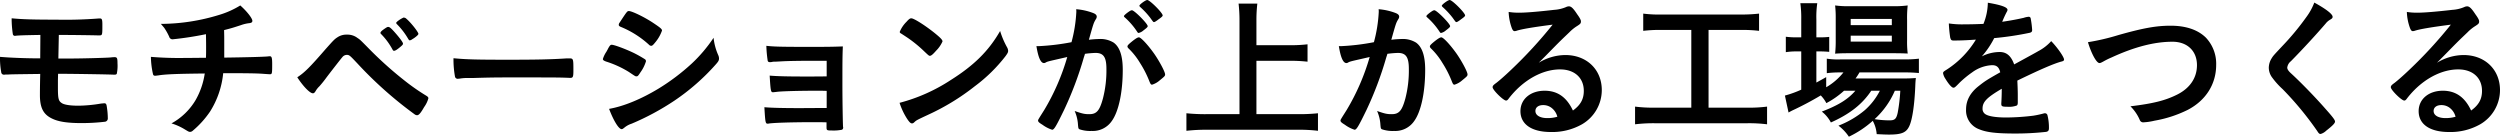 <svg xmlns="http://www.w3.org/2000/svg" width="826.65" height="45.2" viewBox="0 0 826.65 45.2"><path d="M24.55-30.1c4.3,0,10.95.1,12.75.15h.55c1.1,0,1.1,0,1.1-3.5,0-1.8-.15-2.1-.85-2.1h-.25a141.484,141.484,0,0,1-14.2.4c-7.2,0-11.25-.1-14.7-.45a33.477,33.477,0,0,0,.4,5.25.66.66,0,0,0,.7.55,1.243,1.243,0,0,0,.4-.05c1.3-.1,2.1-.15,8-.25l-.05,7.75c-4.5,0-9.85-.2-13.3-.5a25.949,25.949,0,0,0,.4,5.05.891.891,0,0,0,.95.85A1.722,1.722,0,0,0,6.9-17h.45c.2,0,.55,0,1.1-.05,2.35-.05,2.35-.05,9.95-.15-.1,4.35-.1,6.3-.1,7,0,4.2,1.15,6.4,4,7.75C24.4-1.4,27.45-.95,32-.95a66.17,66.17,0,0,0,7.85-.45,1.089,1.089,0,0,0,.9-1.15,24.869,24.869,0,0,0-.3-3.6c-.15-1.15-.3-1.35-.95-1.35-.45.05-.55.05-1.05.1A46.719,46.719,0,0,1,31-6.7c-2.6,0-4.65-.3-5.45-.85-1.1-.7-1.3-1.45-1.3-5.15v-2.4l.05-2.15h.55c3.65,0,16.95.2,17.9.3h.3a.951.951,0,0,0,.65-.25,12.912,12.912,0,0,0,.25-3.55c0-1.7-.15-2-1-2a12.456,12.456,0,0,0-1.3.1c-1.85.15-9.8.35-13.15.35H24.4ZM68.2-22.5H66.8A114.033,114.033,0,0,1,55-22.85a27.4,27.4,0,0,0,.7,5.75c.1.35.3.5.75.5.15,0,.35-.05.9-.1,2.35-.4,6.15-.55,15.45-.65a24.9,24.9,0,0,1-3,8.75,20.947,20.947,0,0,1-8,7.75A19.293,19.293,0,0,1,65.9.95c1.65,1,1.65,1,2.1,1a1.317,1.317,0,0,0,.75-.3,31.088,31.088,0,0,0,5.8-6.4,29.01,29.01,0,0,0,4.35-12.7c8.1,0,11.05.05,13.15.2.55.05,2.15.15,2.25.15.75,0,.8-.1.8-3.3,0-2.15-.15-2.65-.8-2.65a1.876,1.876,0,0,0-.5.05c-1.6.15-7.1.3-14.55.4v-4.2c0-2.65,0-2.95-.05-4.9,2.55-.65,3-.8,5.6-1.65A12.208,12.208,0,0,1,87.6-34c.65-.1.95-.3.95-.75,0-.85-1.8-3.15-4-5.1a28.962,28.962,0,0,1-6.9,3.1,66.282,66.282,0,0,1-19.35,3c.8.95,1.2,1.4,1.2,1.45a19.535,19.535,0,0,1,1.55,2.8,1.137,1.137,0,0,0,1.1.85,107.7,107.7,0,0,0,11.05-1.7c.05,2.3.05,3.65.05,4.1,0,1.85,0,2.55-.05,3.7Zm35.2,6.4a26.029,26.029,0,0,0,2.4,3.2c1.2,1.35,2.2,2.1,2.75,2.1.35,0,.6-.2.95-.8a6.821,6.821,0,0,1,1.2-1.5,36.853,36.853,0,0,0,2.4-3c1.6-2.1,4.75-6.15,5.2-6.65a1.888,1.888,0,0,1,1.45-.75c.85,0,1,.15,3.5,2.8A129.847,129.847,0,0,0,142.2-3.85a1.451,1.451,0,0,0,.8.3c.6,0,1.2-.7,2.35-2.7a8.949,8.949,0,0,0,1.4-2.9c0-.3-.2-.55-.7-.85a69.218,69.218,0,0,1-7.3-5.1A123.252,123.252,0,0,1,127.3-25.35c-3.15-3.2-3.15-3.2-4-3.75a5.419,5.419,0,0,0-3.5-1.1,5.286,5.286,0,0,0-3.15.9c-.95.6-1.35,1.05-3.85,3.85C107.6-19.45,105.75-17.6,103.4-16.1Zm32-8.75c.4,0,1.1-.45,2.2-1.4.6-.5.75-.7.75-1,0-.4-1.15-1.95-2.75-3.75-1.25-1.4-1.7-1.75-2.15-1.75-.3,0-.6.2-1.4.75-.85.6-1.15.95-1.15,1.25,0,.1.05.2.3.45a22.2,22.2,0,0,1,3.7,5.05C135.05-24.95,135.2-24.85,135.4-24.85Zm8.05-5.6c0-.55-2.25-3.45-3.75-4.8-.55-.5-.55-.5-1.15-.6a9.686,9.686,0,0,0-1.7,1,2.809,2.809,0,0,0-.8.8c.15.2.25.35.3.4a23.492,23.492,0,0,1,3.75,4.9c.2.3.35.45.5.45.05,0,.1-.05.2-.05.15-.05.15-.05.2-.05.15-.1.6-.4.95-.6C142.95-29.7,143.45-30.2,143.45-30.45Zm11.6,8.05a32.017,32.017,0,0,0,.5,6.1.907.907,0,0,0,1,.7c.1,0,.3-.05.55-.05a13.056,13.056,0,0,1,2.8-.2h1.45c4.6-.15,7.25-.2,12.55-.2,14.45,0,16.3,0,19.6.15h.2c.85,0,1-.35,1-2.4,0-4,0-4.05-1.5-4.05h-.65c-5.05.35-10.3.45-19.45.45C162.65-21.9,159.1-22,155.05-22.4Zm86-6.75a48.2,48.2,0,0,1-7.2,8.5,70.51,70.51,0,0,1-11,8.3c-5.8,3.5-11.5,5.85-16.35,6.7,1.5,3.95,3.2,6.7,4.15,6.7.25,0,.4-.1.85-.45a7.216,7.216,0,0,1,2.45-1.35,84.43,84.43,0,0,0,14.2-7.65,72.149,72.149,0,0,0,13.5-11.8c.95-1.05,1.2-1.45,1.2-2.1a2.773,2.773,0,0,0-.25-1.1A19.081,19.081,0,0,1,241.05-29.15ZM218.7-21.4a.922.922,0,0,0-.25-.6,40.648,40.648,0,0,0-3.8-2.15c-2.7-1.3-6.45-2.7-7.3-2.7-.4,0-.65.3-1.2,1.3-.1.25-.3.55-.5.95a9.2,9.2,0,0,0-1.2,2.45c0,.35.25.55,1.05.85a33.191,33.191,0,0,1,7.55,3.45c2.15,1.45,2.15,1.45,2.5,1.45.4,0,.6-.2,1.3-1.3A12.215,12.215,0,0,0,218.7-21.4ZM224-31.55c0-.5-.55-.95-2.95-2.55-2.85-1.9-7-3.9-8-3.9-.55,0-.65.15-3.05,3.8a1.32,1.32,0,0,0-.3.75c0,.3.2.5.7.7a31.391,31.391,0,0,1,9.25,5.85,1.105,1.105,0,0,0,.75.4c.35,0,.6-.2,1.25-1A12.463,12.463,0,0,0,224-31.55Zm54.45,25.6c-1.2,0-7.7.05-8.75.05-5.9,0-9.6-.1-11.85-.3.3,5.15.35,5.45,1.15,5.45a.88.88,0,0,0,.3-.05c1.6-.25,7.35-.45,15.15-.45.9,0,2.2,0,3.95.05V.2c0,1.25,0,1.3,1.85,1.3a13.931,13.931,0,0,0,3.25-.25.8.8,0,0,0,.4-.8c0-.05-.05-.2-.05-.3-.1-2.2-.2-9.9-.2-13.5,0-6.75,0-10,.15-12.95-2.65.1-4.55.15-10.15.15-9.85,0-12.6-.05-15.15-.35a40.194,40.194,0,0,0,.45,4.95c.1.3.3.45.75.45a2.869,2.869,0,0,0,.6-.05,3.249,3.249,0,0,1,1.05-.1c.25,0,.9-.05,1.95-.1,2.35-.15,6.4-.2,11-.2h4.15v5.15c-1.2.05-5.9.05-7,.05-6.35,0-9.5-.1-11.85-.3.3,5.2.4,5.5,1.1,5.5.15,0,.65-.05,1.4-.15,1.85-.2,7.25-.35,13.25-.35.8,0,1.85,0,3.1.05ZM335.8-31.4c-3.75,6.55-8.6,11.35-16.3,16.2a57.361,57.361,0,0,1-16.95,7.55,22.382,22.382,0,0,0,2.5,5.3c.75,1.1,1.15,1.5,1.6,1.5.3,0,.5-.1.9-.5.6-.55.8-.65,4.65-2.45a75.482,75.482,0,0,0,15.25-9.35A51.982,51.982,0,0,0,337.6-23.1c.65-.9.85-1.25.85-1.75A2.626,2.626,0,0,0,338.1-26,27.307,27.307,0,0,1,335.8-31.4Zm-33.2.3a.6.6,0,0,0,.3.45c.35.2.35.2,2.1,1.35a41.975,41.975,0,0,1,5.2,4.15c2.05,1.95,2.05,1.95,2.4,1.95.4,0,.95-.45,2.05-1.7a9.938,9.938,0,0,0,2.1-3.05c0-.5-.6-1.15-2.5-2.7-3.1-2.5-6.85-4.9-7.8-4.95-.45,0-.8.25-1.65,1.2A10.011,10.011,0,0,0,302.6-31.1Zm82-1.9c0-.8-4.4-5.25-5.2-5.25-.35,0-.6.15-1.45.75-.85.65-1.2,1-1.2,1.2a.432.432,0,0,0,.15.3,23.6,23.6,0,0,1,4.25,4.9c.15.25.3.35.45.35a3.681,3.681,0,0,0,1.6-.85C384.2-32.35,384.6-32.7,384.6-33Zm-6.4,7.3a23.311,23.311,0,0,1,3.85,4.85,34.4,34.4,0,0,1,3.15,6.2c.35.85.5,1,.85,1a6.879,6.879,0,0,0,2.55-1.45c1.6-1.3,1.75-1.45,1.75-1.95,0-.85-1.9-4.4-3.65-6.9-2.1-2.95-4.35-5.35-5-5.35-.4,0-.9.3-1.9,1.05-1.45,1.15-1.9,1.6-1.9,1.95A.967.967,0,0,0,378.2-25.7Zm3.65-14.05c0,.15.1.25.25.4a26.1,26.1,0,0,1,3.35,3.6c1,1.4,1,1.4,1.25,1.4.2,0,.65-.25,1.55-.95,1-.7,1.3-1,1.3-1.25,0-.85-4.25-5.1-5.1-5.1C383.9-41.65,381.85-40.15,381.85-39.75ZM358-22.8a73.639,73.639,0,0,1-7.6,17.5c-2.05,3.25-2.05,3.25-2.05,3.5,0,.4.3.7,1.45,1.4A11.011,11.011,0,0,0,353,1.25c.65,0,1.3-1.1,3.95-6.55a114.76,114.76,0,0,0,6.5-17.25c.2-.65.25-.7.4-1.3a32.034,32.034,0,0,1,3.5-.3c2.65,0,3.6,1.4,3.6,5.3A36.989,36.989,0,0,1,369.8-9.1c-1.1,4.05-2.1,5.2-4.5,5.2-1.6,0-2.25-.15-4.85-1.05A13.261,13.261,0,0,1,361.5-1c.15,1.85.15,1.85.55,2.1a10.942,10.942,0,0,0,4,.55A7.585,7.585,0,0,0,372.7-1.6c2.3-3.15,3.65-9.55,3.65-17,0-4.55-1-7.5-3-8.95a8.309,8.309,0,0,0-4.8-1.2,31.089,31.089,0,0,0-3.4.25c1.55-5.5,1.55-5.5,2.3-6.8a1.444,1.444,0,0,0,.3-.85q0-.75-1.2-1.2a19.781,19.781,0,0,0-5.6-1.25,5.782,5.782,0,0,1,.05.85,46.733,46.733,0,0,1-1.6,10.05,74.549,74.549,0,0,1-10.65,1.3h-.95c.6,3.7,1.4,5.6,2.5,5.6a1.065,1.065,0,0,0,.6-.2,3.755,3.755,0,0,1,.9-.35C352.25-21.5,354.3-21.95,358-22.8Zm62.55,1.25h11.3a49.831,49.831,0,0,1,5.6.3V-27a47.326,47.326,0,0,1-5.6.3h-11.3v-8.2a47.047,47.047,0,0,1,.3-5.55h-6.2a48.286,48.286,0,0,1,.3,5.55v31H404a60.525,60.525,0,0,1-6.6-.3V1.6a57.156,57.156,0,0,1,6.6-.35h30.5a50.393,50.393,0,0,1,6.4.35V-4.2a59.484,59.484,0,0,1-6.45.3h-13.9ZM484.6-33c0-.8-4.4-5.25-5.2-5.25-.35,0-.6.15-1.45.75-.85.65-1.2,1-1.2,1.2a.432.432,0,0,0,.15.3,23.6,23.6,0,0,1,4.25,4.9c.15.25.3.35.45.35a3.681,3.681,0,0,0,1.6-.85C484.2-32.35,484.6-32.7,484.6-33Zm-6.4,7.3a23.311,23.311,0,0,1,3.85,4.85,34.4,34.4,0,0,1,3.15,6.2c.35.85.5,1,.85,1a6.879,6.879,0,0,0,2.55-1.45c1.6-1.3,1.75-1.45,1.75-1.95,0-.85-1.9-4.4-3.65-6.9-2.1-2.95-4.35-5.35-5-5.35-.4,0-.9.3-1.9,1.05-1.45,1.15-1.9,1.6-1.9,1.95A.967.967,0,0,0,478.2-25.7Zm3.65-14.05c0,.15.1.25.25.4a26.1,26.1,0,0,1,3.35,3.6c1,1.4,1,1.4,1.25,1.4.2,0,.65-.25,1.55-.95,1-.7,1.3-1,1.3-1.25,0-.85-4.25-5.1-5.1-5.1C483.9-41.65,481.85-40.15,481.85-39.75ZM458-22.8a73.639,73.639,0,0,1-7.6,17.5c-2.05,3.25-2.05,3.25-2.05,3.5,0,.4.3.7,1.45,1.4A11.011,11.011,0,0,0,453,1.25c.65,0,1.3-1.1,3.95-6.55a114.76,114.76,0,0,0,6.5-17.25c.2-.65.25-.7.4-1.3a32.034,32.034,0,0,1,3.5-.3c2.65,0,3.6,1.4,3.6,5.3A36.989,36.989,0,0,1,469.8-9.1c-1.1,4.05-2.1,5.2-4.5,5.2-1.6,0-2.25-.15-4.85-1.05A13.261,13.261,0,0,1,461.5-1c.15,1.85.15,1.85.55,2.1a10.942,10.942,0,0,0,4,.55A7.585,7.585,0,0,0,472.7-1.6c2.3-3.15,3.65-9.55,3.65-17,0-4.55-1-7.5-3-8.95a8.309,8.309,0,0,0-4.8-1.2,31.089,31.089,0,0,0-3.4.25c1.55-5.5,1.55-5.5,2.3-6.8a1.444,1.444,0,0,0,.3-.85q0-.75-1.2-1.2a19.781,19.781,0,0,0-5.6-1.25,5.782,5.782,0,0,1,.05.85,46.733,46.733,0,0,1-1.6,10.05,74.549,74.549,0,0,1-10.65,1.3h-.95c.6,3.7,1.4,5.6,2.5,5.6a1.065,1.065,0,0,0,.6-.2,3.755,3.755,0,0,1,.9-.35C452.25-21.5,454.3-21.95,458-22.8Zm55.9,1.9c2-2,2.25-2.25,4.45-4.5,3.1-3.15,3.15-3.15,5.65-5.55a13.6,13.6,0,0,1,2.6-2.1c1.1-.7,1.25-.9,1.25-1.55,0-.4-.3-1.05-1.25-2.35-1.3-2-2-2.6-2.7-2.6a2.232,2.232,0,0,0-1,.25,11.786,11.786,0,0,1-3.85.9c-5.25.6-9.3.95-11.7.95a21.351,21.351,0,0,1-3.4-.25A17.182,17.182,0,0,0,505-32.35c.3.75.55,1,.95,1a3.265,3.265,0,0,0,.55-.1c1.55-.55,5.75-1.25,12-2.05a146.485,146.485,0,0,1-13.65,14.85c-2.1,2-3.75,3.45-4.9,4.35-1.1.8-1.3,1.05-1.3,1.5,0,.9,3.55,4.4,4.45,4.4.3,0,.55-.2.9-.7a29.622,29.622,0,0,1,2.45-2.8c4.35-4.35,9.6-6.8,14.5-6.8,4.8,0,7.85,2.8,7.85,7.1,0,2.7-1.05,4.65-3.6,6.5-2.05-4.4-5.1-6.55-9.35-6.55-4.7,0-8,2.8-8,6.75,0,4.35,3.7,6.9,10.05,6.9A19.921,19.921,0,0,0,528.2-.55a13.1,13.1,0,0,0,6.55-11.3c0-6.8-5-11.6-12.05-11.6A17.114,17.114,0,0,0,513.9-20.9Zm6.15,17.85a11.363,11.363,0,0,1-3.3.45c-2.4,0-3.95-.9-3.95-2.35,0-1.2,1-1.95,2.55-1.95a4.492,4.492,0,0,1,2.55.75A5.324,5.324,0,0,1,520.05-3.05Zm44.3-28.7v25.7H552.3a47.264,47.264,0,0,1-6.55-.35V-.55a51.5,51.5,0,0,1,6.5-.35H582.9a48.416,48.416,0,0,1,6.5.35V-6.4a46.175,46.175,0,0,1-6.45.35h-12.9v-25.7H580.6a46.444,46.444,0,0,1,6.15.3v-5.7a50.509,50.509,0,0,1-6.2.3H554.7a41.677,41.677,0,0,1-6.25-.3v5.7a45.9,45.9,0,0,1,6.2-.3Zm54.25,20.1c-2.5,2.9-5.65,4.8-11.1,6.9a11.1,11.1,0,0,1,3,3.6c6.25-2.8,10.35-6,13.35-10.5h2.85a21.808,21.808,0,0,1-4.95,6.4A30.836,30.836,0,0,1,613-.1a14.869,14.869,0,0,1,3.45,3.65,32.937,32.937,0,0,0,7.9-5.25,11.055,11.055,0,0,1,1.3,4.4c1.95.1,2.85.15,4.05.15,4.2,0,5.75-.65,6.75-2.85,1-2.15,1.7-7.1,1.95-13,.05-1.35.1-2.05.2-2.85-1.5.1-2.35.15-4.7.15H618.65a18.707,18.707,0,0,0,1.3-2h14.7a45.451,45.451,0,0,1,4.95.2v-4.75a39.752,39.752,0,0,1-5,.25h-21a24.2,24.2,0,0,1-4.45-.25v4.8a31.017,31.017,0,0,1,4.4-.25h1.1a20.13,20.13,0,0,1-5.7,4.9v-3.35c-1.6.9-2.15,1.2-3.25,1.8v-10.3h.9a32.955,32.955,0,0,1,3.35.15v-4.95a28.483,28.483,0,0,1-3.35.15h-.9v-5.95a31.126,31.126,0,0,1,.3-5.35h-5.6a35.842,35.842,0,0,1,.3,5.35v5.95h-1.35a26.878,26.878,0,0,1-3.75-.2v5.1a21.888,21.888,0,0,1,3.7-.25h1.4V-12a35.746,35.746,0,0,1-5.4,1.95l1.2,5.6.45-.25c.35-.2.6-.3.65-.35a102.825,102.825,0,0,0,9.55-5.05A10.813,10.813,0,0,1,609-7.55a28.394,28.394,0,0,0,5.85-4.1Zm14.85,0a56.809,56.809,0,0,1-.85,7.25c-.45,2.05-.95,2.55-2.7,2.55a33.031,33.031,0,0,1-4.95-.4,27.2,27.2,0,0,0,6.7-9.4Zm-1.9-12.4c2,0,3.2.05,4.35.1a32.949,32.949,0,0,1-.2-4.5V-35.1a36.309,36.309,0,0,1,.2-4.75,35.006,35.006,0,0,1-5.15.25h-14a32.194,32.194,0,0,1-4.85-.25,35.825,35.825,0,0,1,.2,4.35v7a39.838,39.838,0,0,1-.2,4.6c1-.1,2.45-.15,4.4-.15ZM617.05-35.4h13.6v2.05h-13.6Zm0,5.55h13.6v1.95h-13.6ZM667-12.05c0,1.2-.05,3.1-.15,4.55v.2c0,.8.3.95,2,.95a7.4,7.4,0,0,0,3.1-.4c.25-.15.35-.45.35-1.05v-2.4c0-1.6-.1-3.9-.15-4.8,7.6-3.7,12.15-5.65,14.6-6.3.65-.15.85-.35.85-.65,0-.85-2.2-4-4.25-6.1A15.222,15.222,0,0,1,679-24.7c-.3.2-2.95,1.65-7.9,4.35-1-2.8-2.5-4.1-4.75-4.1A13.144,13.144,0,0,0,660.4-23a28.151,28.151,0,0,0,4.1-6.05,101.494,101.494,0,0,0,11.7-1.75c.65-.15.85-.4.85-.95a29.774,29.774,0,0,0-.5-3.9.632.632,0,0,0-.7-.45,6.707,6.707,0,0,0-1.6.35c-1.75.4-4.25.9-7.1,1.3a1.815,1.815,0,0,1,.15-.35,32.083,32.083,0,0,1,1.4-3,1.193,1.193,0,0,0,.2-.6c0-.85-2.05-1.6-6.5-2.35a19.471,19.471,0,0,1-1.45,7c-2.25.1-4.4.15-6.35.15a29.684,29.684,0,0,1-5.1-.3,43.065,43.065,0,0,0,.45,4.65c.25.85.4,1,1.15,1,1.95,0,3.8-.05,7.35-.3a30.734,30.734,0,0,1-9.55,9.85c-1.2.75-1.3.85-1.3,1.3a4.943,4.943,0,0,0,.8,1.85c1.05,1.75,2.1,2.9,2.6,2.9.4,0,.55-.1,2.05-1.65a33.667,33.667,0,0,1,4.2-3.45,12.058,12.058,0,0,1,6.55-2.35c1.55,0,2.3.7,2.7,2.35-4.6,2.6-5.1,2.95-7.25,4.65-2.7,2.15-4.05,4.7-4.05,7.6a6.615,6.615,0,0,0,4.35,6.6c2.4,1,5.65,1.4,11.75,1.4a92.531,92.531,0,0,0,10.4-.55c.65-.15.9-.45.9-1.2a16.482,16.482,0,0,0-.5-4.35.845.845,0,0,0-.75-.6h-.25a32.273,32.273,0,0,1-3.65.8,75.559,75.559,0,0,1-9,.6c-3.15,0-5.6-.35-6.7-1a2.075,2.075,0,0,1-1.1-1.95c0-2.2,1.4-3.65,6.35-6.55ZM695.5-27.7c1.15,3.85,2.85,6.9,3.8,6.9.3,0,.55-.1,1.45-.6a24.252,24.252,0,0,1,2.55-1.25c7.6-3.5,14.2-5.2,20.15-5.2,4.9,0,8.1,3.05,8.1,7.75,0,4.2-2.35,7.65-6.6,9.75C721.05-8.4,717-7.4,709.55-6.5a14.288,14.288,0,0,1,3.1,4.55,1.184,1.184,0,0,0,1.2.75,20,20,0,0,0,3.7-.55,39.866,39.866,0,0,0,10.9-3.55c6-3.1,9.45-8.5,9.45-14.9a12.545,12.545,0,0,0-3.4-9c-2.65-2.6-6.6-3.95-11.65-3.95-4.7,0-9,.75-17.3,3.1A74.146,74.146,0,0,1,695.5-27.7Zm74.85-13.1a19.64,19.64,0,0,1-2.6,4.75,85.658,85.658,0,0,1-7.95,9.6c-3.05,3.25-3.05,3.25-3.6,4.15a5.956,5.956,0,0,0-.9,3.05,5.51,5.51,0,0,0,1.2,3.35,25.388,25.388,0,0,0,3.4,3.75,105.168,105.168,0,0,1,11.4,13.8c.5.8.7,1,1.15,1a4.482,4.482,0,0,0,1.85-1.1c2.05-1.6,2.9-2.45,2.9-3,0-.5-.65-1.4-3.15-4.2-3.55-4.05-8.35-8.95-11.3-11.65-.95-.85-1.35-1.45-1.35-2a3.176,3.176,0,0,1,1.2-2.1c3.95-4,8.4-8.85,11.5-12.45A5.007,5.007,0,0,1,775.35-35c.85-.5,1.05-.65,1.05-1.1C776.4-37,774.25-38.65,770.35-40.8ZM810.9-20.9c2-2,2.25-2.25,4.45-4.5,3.1-3.15,3.15-3.15,5.65-5.55a13.6,13.6,0,0,1,2.6-2.1c1.1-.7,1.25-.9,1.25-1.55,0-.4-.3-1.05-1.25-2.35-1.3-2-2-2.6-2.7-2.6a2.232,2.232,0,0,0-1,.25,11.786,11.786,0,0,1-3.85.9c-5.25.6-9.3.95-11.7.95a21.351,21.351,0,0,1-3.4-.25A17.182,17.182,0,0,0,802-32.35c.3.75.55,1,.95,1a3.265,3.265,0,0,0,.55-.1c1.55-.55,5.75-1.25,12-2.05a146.482,146.482,0,0,1-13.65,14.85c-2.1,2-3.75,3.45-4.9,4.35-1.1.8-1.3,1.05-1.3,1.5,0,.9,3.55,4.4,4.45,4.4.3,0,.55-.2.9-.7a29.63,29.63,0,0,1,2.45-2.8c4.35-4.35,9.6-6.8,14.5-6.8,4.8,0,7.85,2.8,7.85,7.1,0,2.7-1.05,4.65-3.6,6.5-2.05-4.4-5.1-6.55-9.35-6.55-4.7,0-8,2.8-8,6.75,0,4.35,3.7,6.9,10.05,6.9A19.921,19.921,0,0,0,825.2-.55a13.1,13.1,0,0,0,6.55-11.3c0-6.8-5-11.6-12.05-11.6A17.114,17.114,0,0,0,810.9-20.9Zm6.15,17.85a11.363,11.363,0,0,1-3.3.45c-2.4,0-3.95-.9-3.95-2.35,0-1.2,1-1.95,2.55-1.95a4.492,4.492,0,0,1,2.55.75A5.324,5.324,0,0,1,817.05-3.05Z" transform="translate(-5.1 41.65)"/></svg>